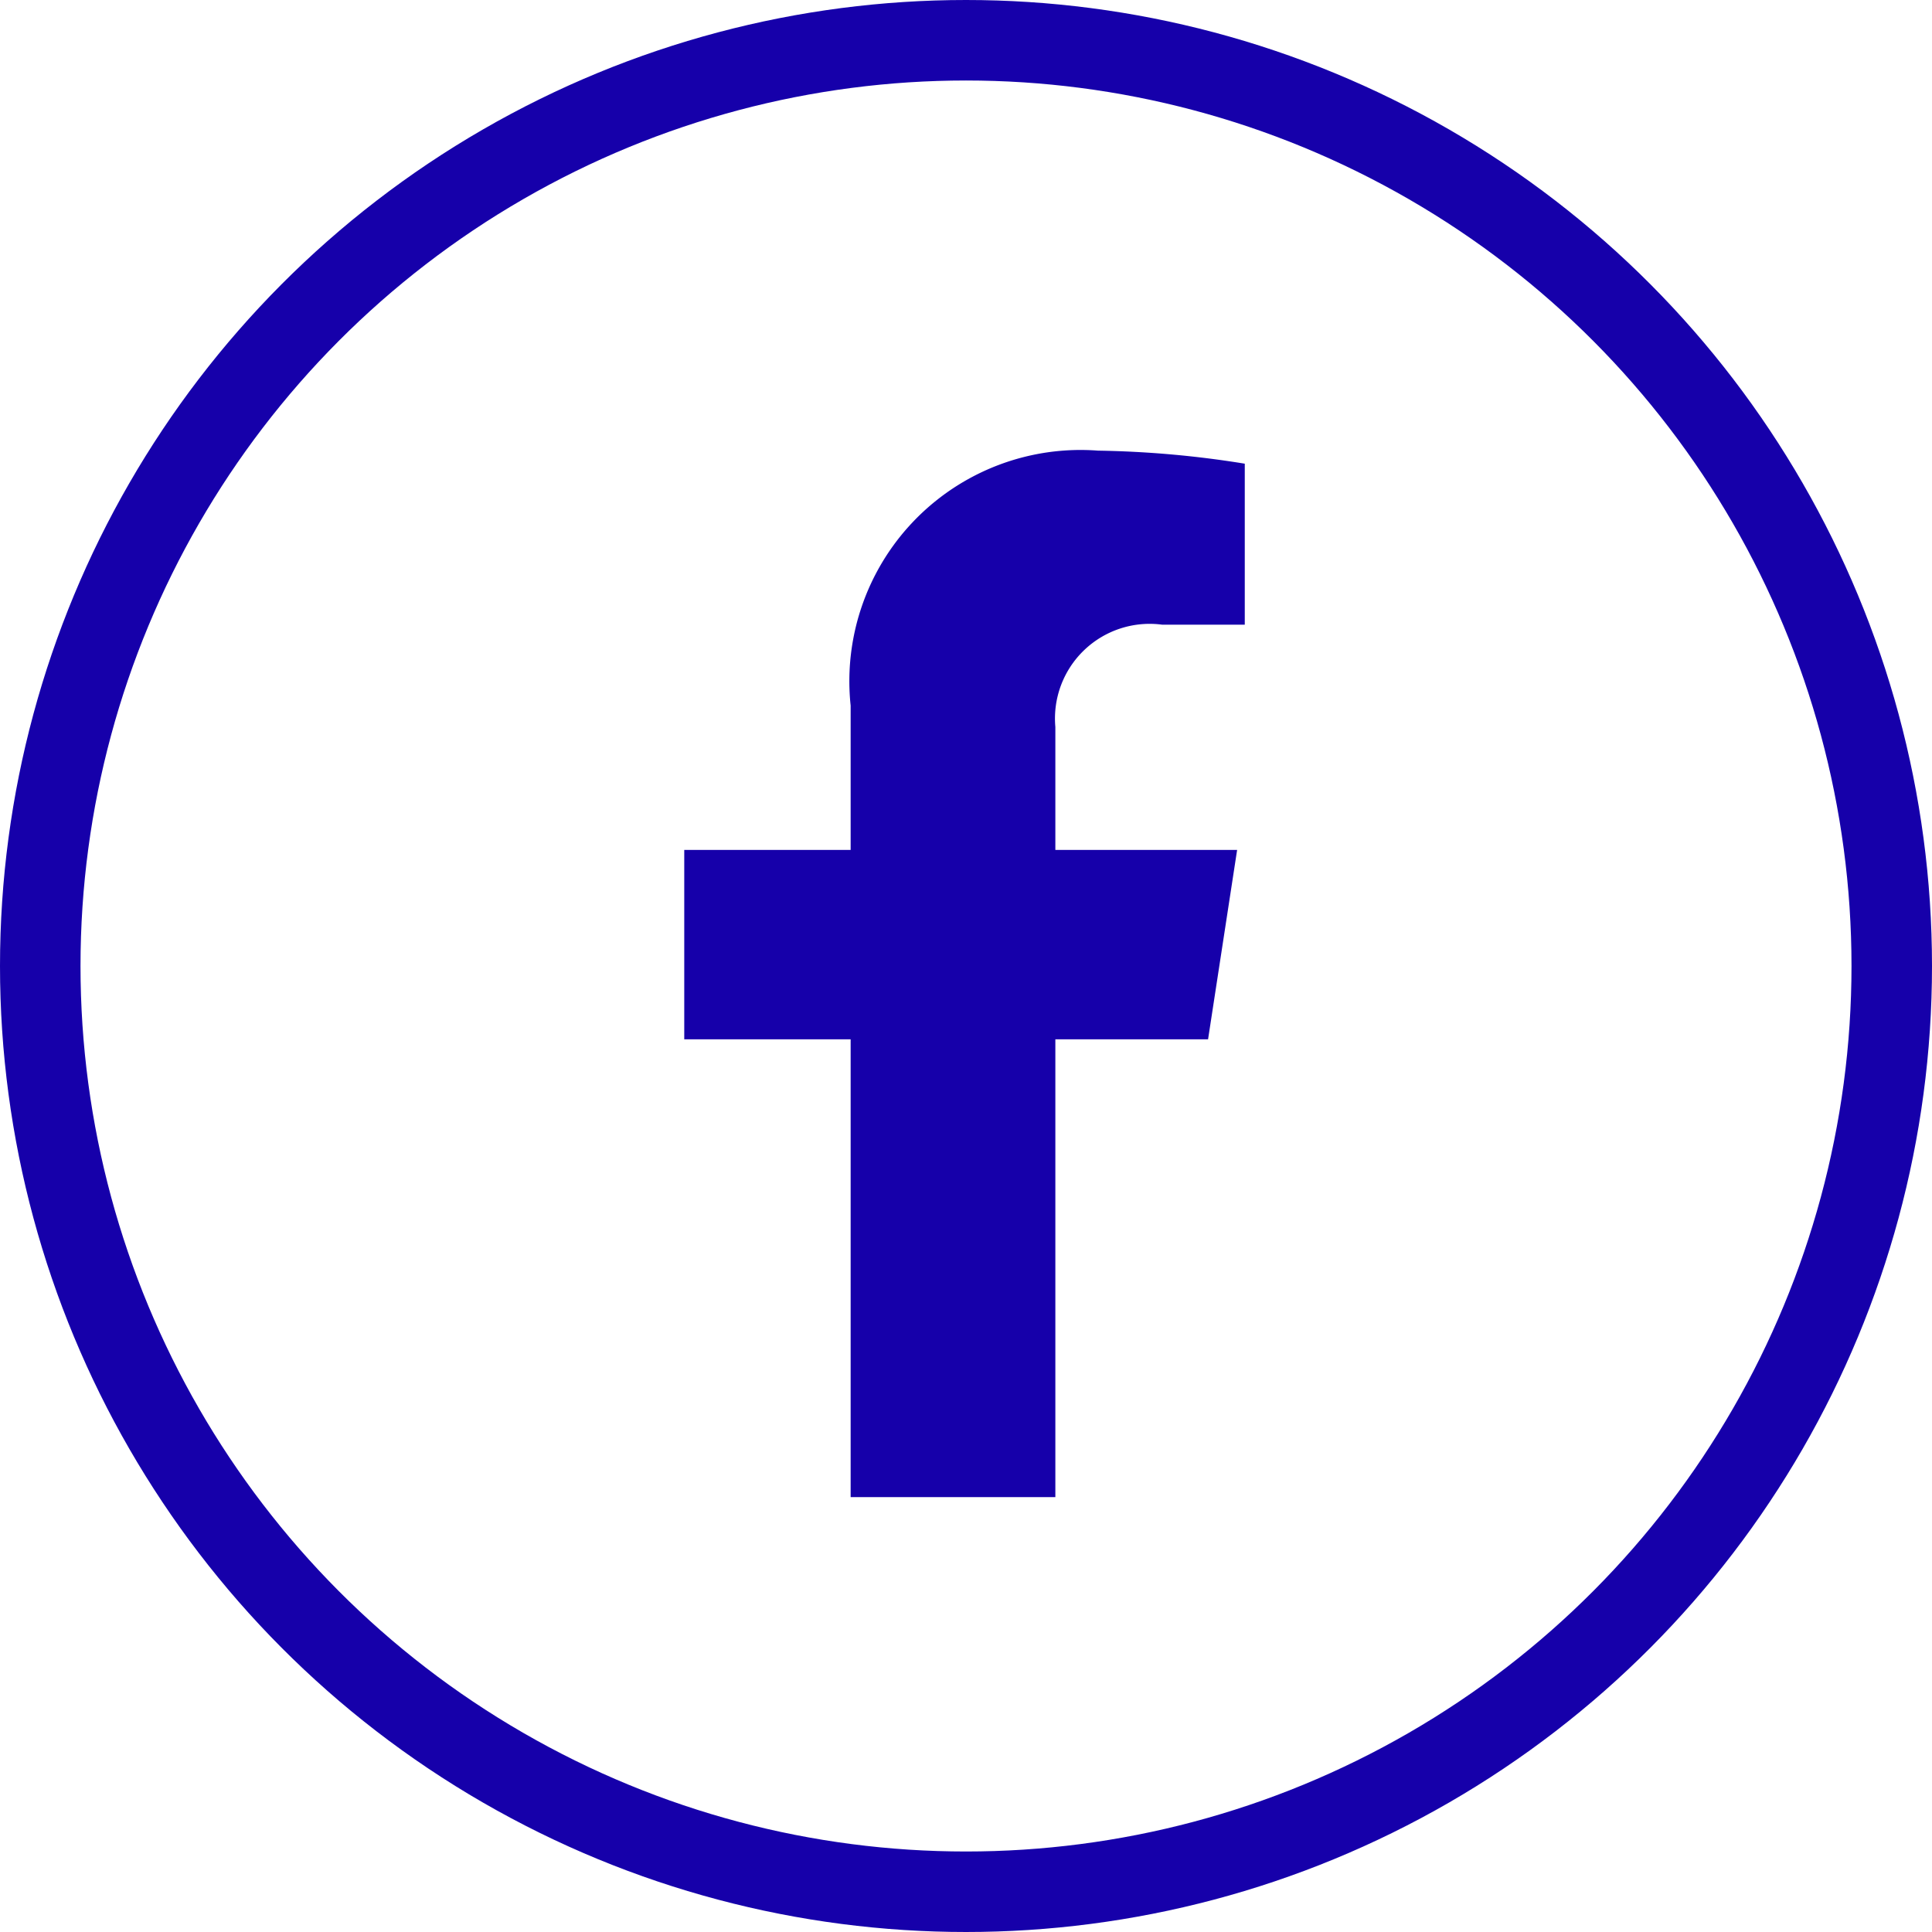 <svg xmlns="http://www.w3.org/2000/svg" width="24" height="24"><g data-name="Group 440"><g data-name="Ellipse 12" fill="none" stroke="#1600aa"><circle cx="12" cy="12" r="12" stroke="none"/><circle cx="12" cy="12" r="11.5"/></g><path data-name="Icon awesome-facebook-f" d="m15.007 12.911.361-2.353H13.11V9.031a1.176 1.176 0 0 1 1.327-1.271h1.026v-2a12.515 12.515 0 0 0-1.822-.162 2.872 2.872 0 0 0-3.074 3.167v1.793H8.5v2.353h2.067v5.687h2.543v-5.687z" fill="#1600aa"/></g></svg>
